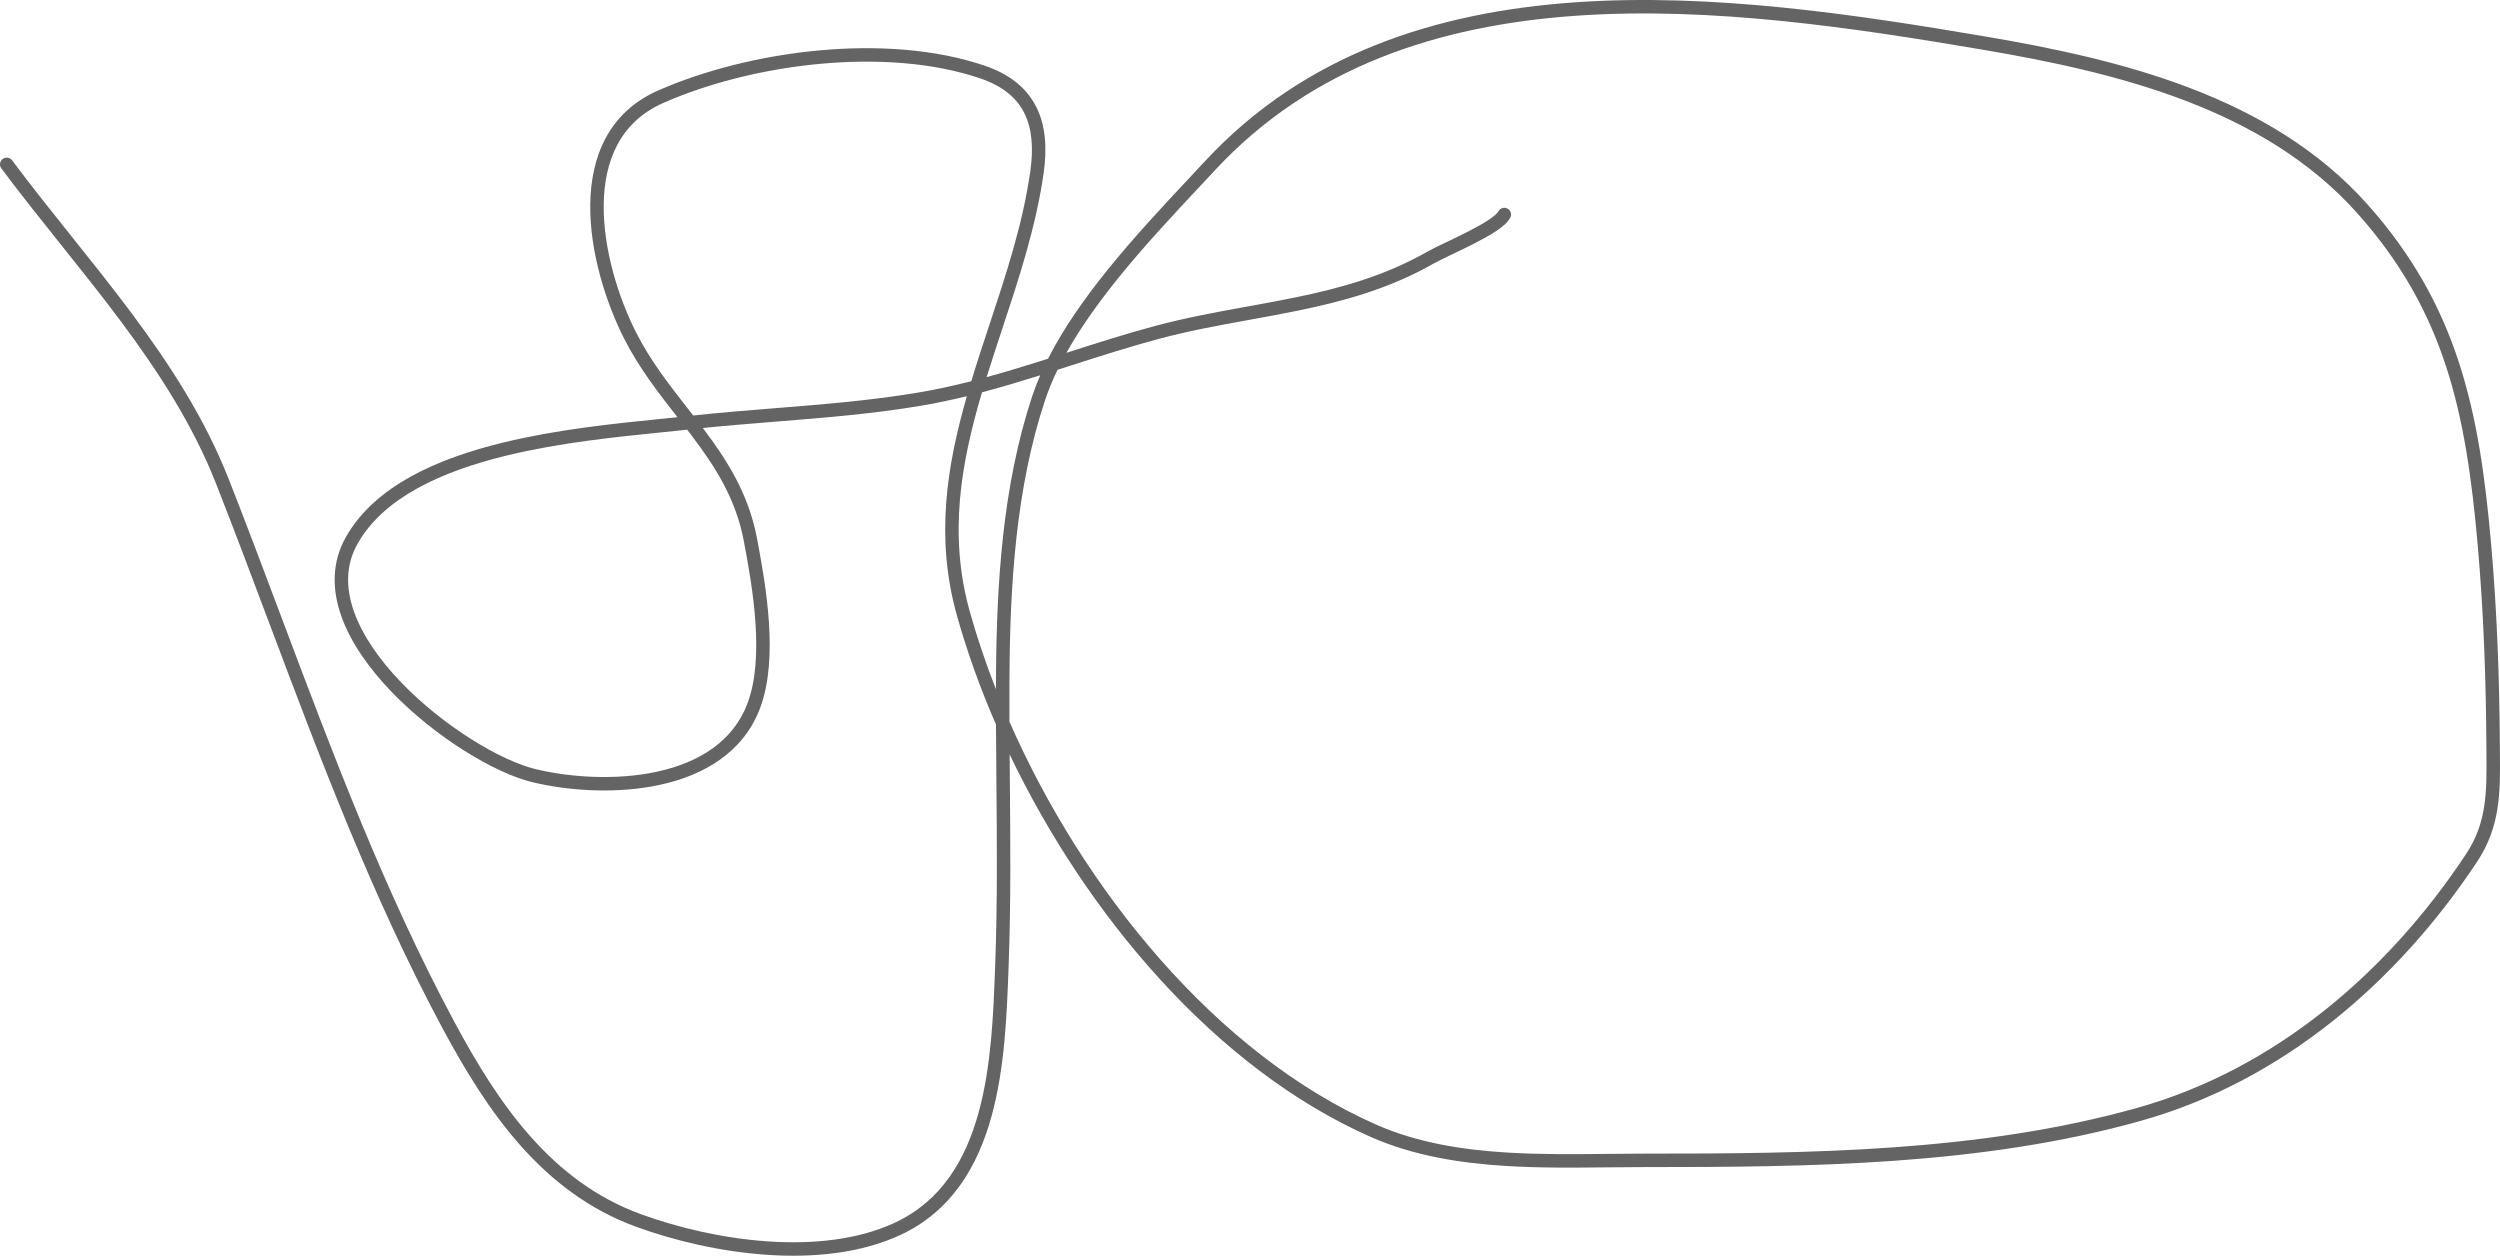 <?xml version="1.0" encoding="UTF-8"?> <svg xmlns="http://www.w3.org/2000/svg" width="1264" height="635" viewBox="0 0 1264 635" fill="none"> <path fill-rule="evenodd" clip-rule="evenodd" d="M796.591 7.977C727.781 12.824 663.05 33.556 614.331 86.023C611.66 88.899 608.895 91.853 606.063 94.879C592.938 108.9 578.376 124.457 565.144 140.882C555.293 153.11 546.269 165.713 539.183 178.388C539.396 178.319 539.61 178.251 539.824 178.182C554.474 173.484 569.228 168.752 584.19 164.752C599.825 160.572 615.614 157.705 631.115 154.891C639.142 153.433 647.093 151.989 654.905 150.385C677.985 145.644 700.33 139.431 721.652 127.246C723.647 126.107 726.827 124.578 730.355 122.892L731.177 122.499C734.557 120.885 738.3 119.097 741.933 117.245C745.875 115.235 749.593 113.196 752.502 111.277C753.957 110.318 755.147 109.43 756.039 108.631C756.97 107.798 757.388 107.228 757.531 106.942C758.372 105.261 760.416 104.58 762.096 105.42C763.777 106.261 764.458 108.305 763.618 109.985C762.915 111.392 761.767 112.637 760.577 113.702C759.348 114.802 757.862 115.895 756.248 116.959C753.022 119.086 749.038 121.26 745.024 123.307C741.31 125.201 737.49 127.026 734.123 128.634L733.288 129.032C729.666 130.763 726.754 132.169 725.028 133.155C702.787 145.864 679.624 152.254 656.274 157.05C648.135 158.722 640.028 160.193 631.931 161.662C616.616 164.44 601.336 167.212 585.947 171.326C571.161 175.279 556.641 179.936 542.039 184.618C539.595 185.402 537.148 186.187 534.698 186.969C532.181 192.159 530.03 197.348 528.321 202.518C513.593 247.071 510.652 295.734 510.379 342.76C510.336 350.123 510.339 357.502 510.369 364.893C547.651 449.78 614.972 533 695.931 568.67C716.287 577.639 738.86 581.321 762.014 582.733C778.872 583.761 795.847 583.582 812.441 583.407C818.696 583.341 824.898 583.275 831.019 583.275C914.164 583.275 1000.85 582.594 1080.88 560.055C1150.16 540.543 1207.15 491.8 1246.82 431.836C1257.43 415.798 1257.3 400.272 1257.15 380.944C1257.14 379.77 1257.13 378.582 1257.12 377.379C1256.92 343.308 1255.71 309.312 1252.71 275.414C1246.85 209.217 1236.48 157.748 1191.77 107.712C1144.51 54.825 1070.88 36.725 1002.13 25.072C938.05 14.21 865.459 3.125 796.591 7.977ZM510.471 381.425C549.307 462.626 614.73 540.33 693.187 574.897C714.583 584.324 738.055 588.089 761.6 589.525C778.719 590.569 796.068 590.386 812.741 590.21C818.942 590.145 825.051 590.08 831.019 590.08C914.035 590.08 1001.65 589.439 1082.72 566.606C1153.93 546.55 1212.15 496.571 1252.49 435.591C1264.29 417.766 1264.13 400.253 1263.96 381.271C1263.95 379.967 1263.94 378.656 1263.93 377.338C1263.72 343.136 1262.51 308.947 1259.49 274.814C1253.59 208.179 1243.05 154.883 1196.85 103.177C1147.84 48.344 1071.97 30.006 1003.27 18.362C939.226 7.508 865.892 -3.727 796.113 1.188C726.276 6.108 659.639 27.229 609.344 81.392C606.709 84.231 603.968 87.158 601.151 90.167C588.023 104.191 573.251 119.971 559.844 136.613C548.315 150.924 537.675 166.015 529.886 181.36C528.009 181.957 526.133 182.55 524.258 183.138C515.796 185.794 507.336 188.354 498.828 190.683C501.312 182.688 503.968 174.654 506.643 166.567C515.122 140.925 523.776 114.755 527.654 87.61C529.426 75.207 528.757 63.846 524.098 54.372C519.382 44.785 510.819 37.607 497.806 33.188C448.214 16.345 379.232 25.307 332.716 45.774C307.533 56.855 298.709 79.566 298.427 103.463C298.147 127.254 306.254 152.81 315.553 171.186C323.051 186.001 332.862 198.563 342.309 210.659C342.381 210.75 342.453 210.842 342.524 210.934C339.693 211.23 336.73 211.53 333.654 211.841C310.852 214.149 281.878 217.081 254.652 223.688C221.464 231.742 189.677 245.512 174.945 271.419C167.629 284.285 167.83 298.157 172.579 311.551C177.3 324.866 186.55 337.864 197.645 349.454C208.765 361.069 221.893 371.431 234.599 379.453C247.263 387.448 259.715 393.249 269.502 395.563C287.93 399.921 312.288 401.564 334.159 396.704C356.039 391.842 376.022 380.298 384.373 357.812C389.064 345.182 389.76 329.825 388.775 314.757C387.786 299.636 385.076 284.457 382.715 272.062C378.432 249.576 367.588 232.655 355.691 216.861C355.577 216.709 355.463 216.558 355.349 216.406C367.434 215.171 379.655 214.192 391.923 213.208C416.419 211.245 441.102 209.267 465.274 205.208C473.23 203.872 481.077 202.203 488.842 200.306C478.729 235.557 472.802 271.773 483.774 311.05C488.849 329.216 495.5 347.794 503.569 366.318C503.611 375.94 503.696 385.553 503.781 395.159C504.054 426.065 504.326 456.898 503.174 487.728C503.15 488.356 503.127 488.987 503.103 489.621C502.248 512.602 501.267 538.992 494.772 562.548C488.122 586.668 475.832 607.306 452.406 618.211C433.981 626.788 411.35 629.191 388.445 627.661C365.575 626.134 342.7 620.702 323.982 613.873C278.844 597.403 252.046 558.321 229.609 516.438C194.425 450.762 168.446 381.653 142.314 312.137C133.563 288.856 124.794 265.529 115.657 242.271C103.581 211.532 85.761 184.086 66.217 157.93C56.477 144.895 46.281 132.144 36.145 119.468L36.046 119.344C25.864 106.612 15.745 93.953 6.13 81.069C5.006 79.563 2.874 79.253 1.368 80.377C-0.138 81.501 -0.448 83.633 0.676 85.139C10.37 98.129 20.562 110.876 30.731 123.594L30.797 123.676C40.956 136.381 51.093 149.058 60.766 162.004C80.153 187.95 97.568 214.836 109.323 244.759C118.378 267.808 127.097 291.002 135.818 314.205C161.991 383.832 188.194 453.542 223.61 519.652C246.138 561.705 273.957 602.864 321.65 620.265C340.898 627.289 364.406 632.876 387.992 634.451C411.544 636.024 435.442 633.614 455.277 624.38C481.18 612.322 494.385 589.557 501.333 564.356C508.042 540.02 509.048 512.936 509.893 490.156C509.92 489.427 509.947 488.702 509.974 487.982C511.131 457.02 510.857 425.879 510.584 394.847C510.545 390.37 510.506 385.896 510.471 381.425ZM503.549 348.498C503.555 346.573 503.563 344.647 503.574 342.72C503.848 295.544 506.782 245.993 521.86 200.382C523.034 196.832 524.4 193.284 525.935 189.744C516.207 192.794 506.414 195.737 496.498 198.357C485.839 234.403 479.467 270.342 490.328 309.219C493.945 322.167 498.372 335.317 503.549 348.498ZM491.079 192.734C494.024 183.015 497.206 173.395 500.381 163.796C508.78 138.406 517.129 113.165 520.917 86.648C522.589 74.947 521.81 65.139 517.991 57.375C514.228 49.724 507.283 43.593 495.618 39.631C448.054 23.478 380.87 32.021 335.457 52.003C313.552 61.641 305.494 81.263 305.232 103.543C304.968 125.929 312.658 150.394 321.625 168.113C328.794 182.277 338.059 194.147 347.435 206.157C348.452 207.46 349.47 208.764 350.487 210.073C364.339 208.582 378.135 207.479 391.882 206.38C416.115 204.444 440.193 202.519 464.147 198.497C473.231 196.971 482.189 194.999 491.079 192.734ZM347.435 217.254C343.287 217.707 338.841 218.157 334.16 218.631C311.358 220.942 282.977 223.817 256.257 230.301C223.311 238.296 194.088 251.521 180.86 274.783C174.745 285.538 174.737 297.272 178.993 309.277C183.277 321.36 191.843 333.552 202.561 344.748C213.255 355.919 225.94 365.939 238.232 373.699C250.567 381.486 262.298 386.868 271.068 388.941C288.73 393.117 312.025 394.652 332.683 390.061C353.331 385.473 370.753 374.938 377.994 355.443C382.189 344.148 382.947 329.925 381.984 315.201C381.025 300.532 378.387 285.709 376.03 273.335C372.041 252.395 361.952 236.483 350.256 220.955C349.327 219.721 348.386 218.488 347.435 217.254Z" fill="#646464"></path> </svg> 